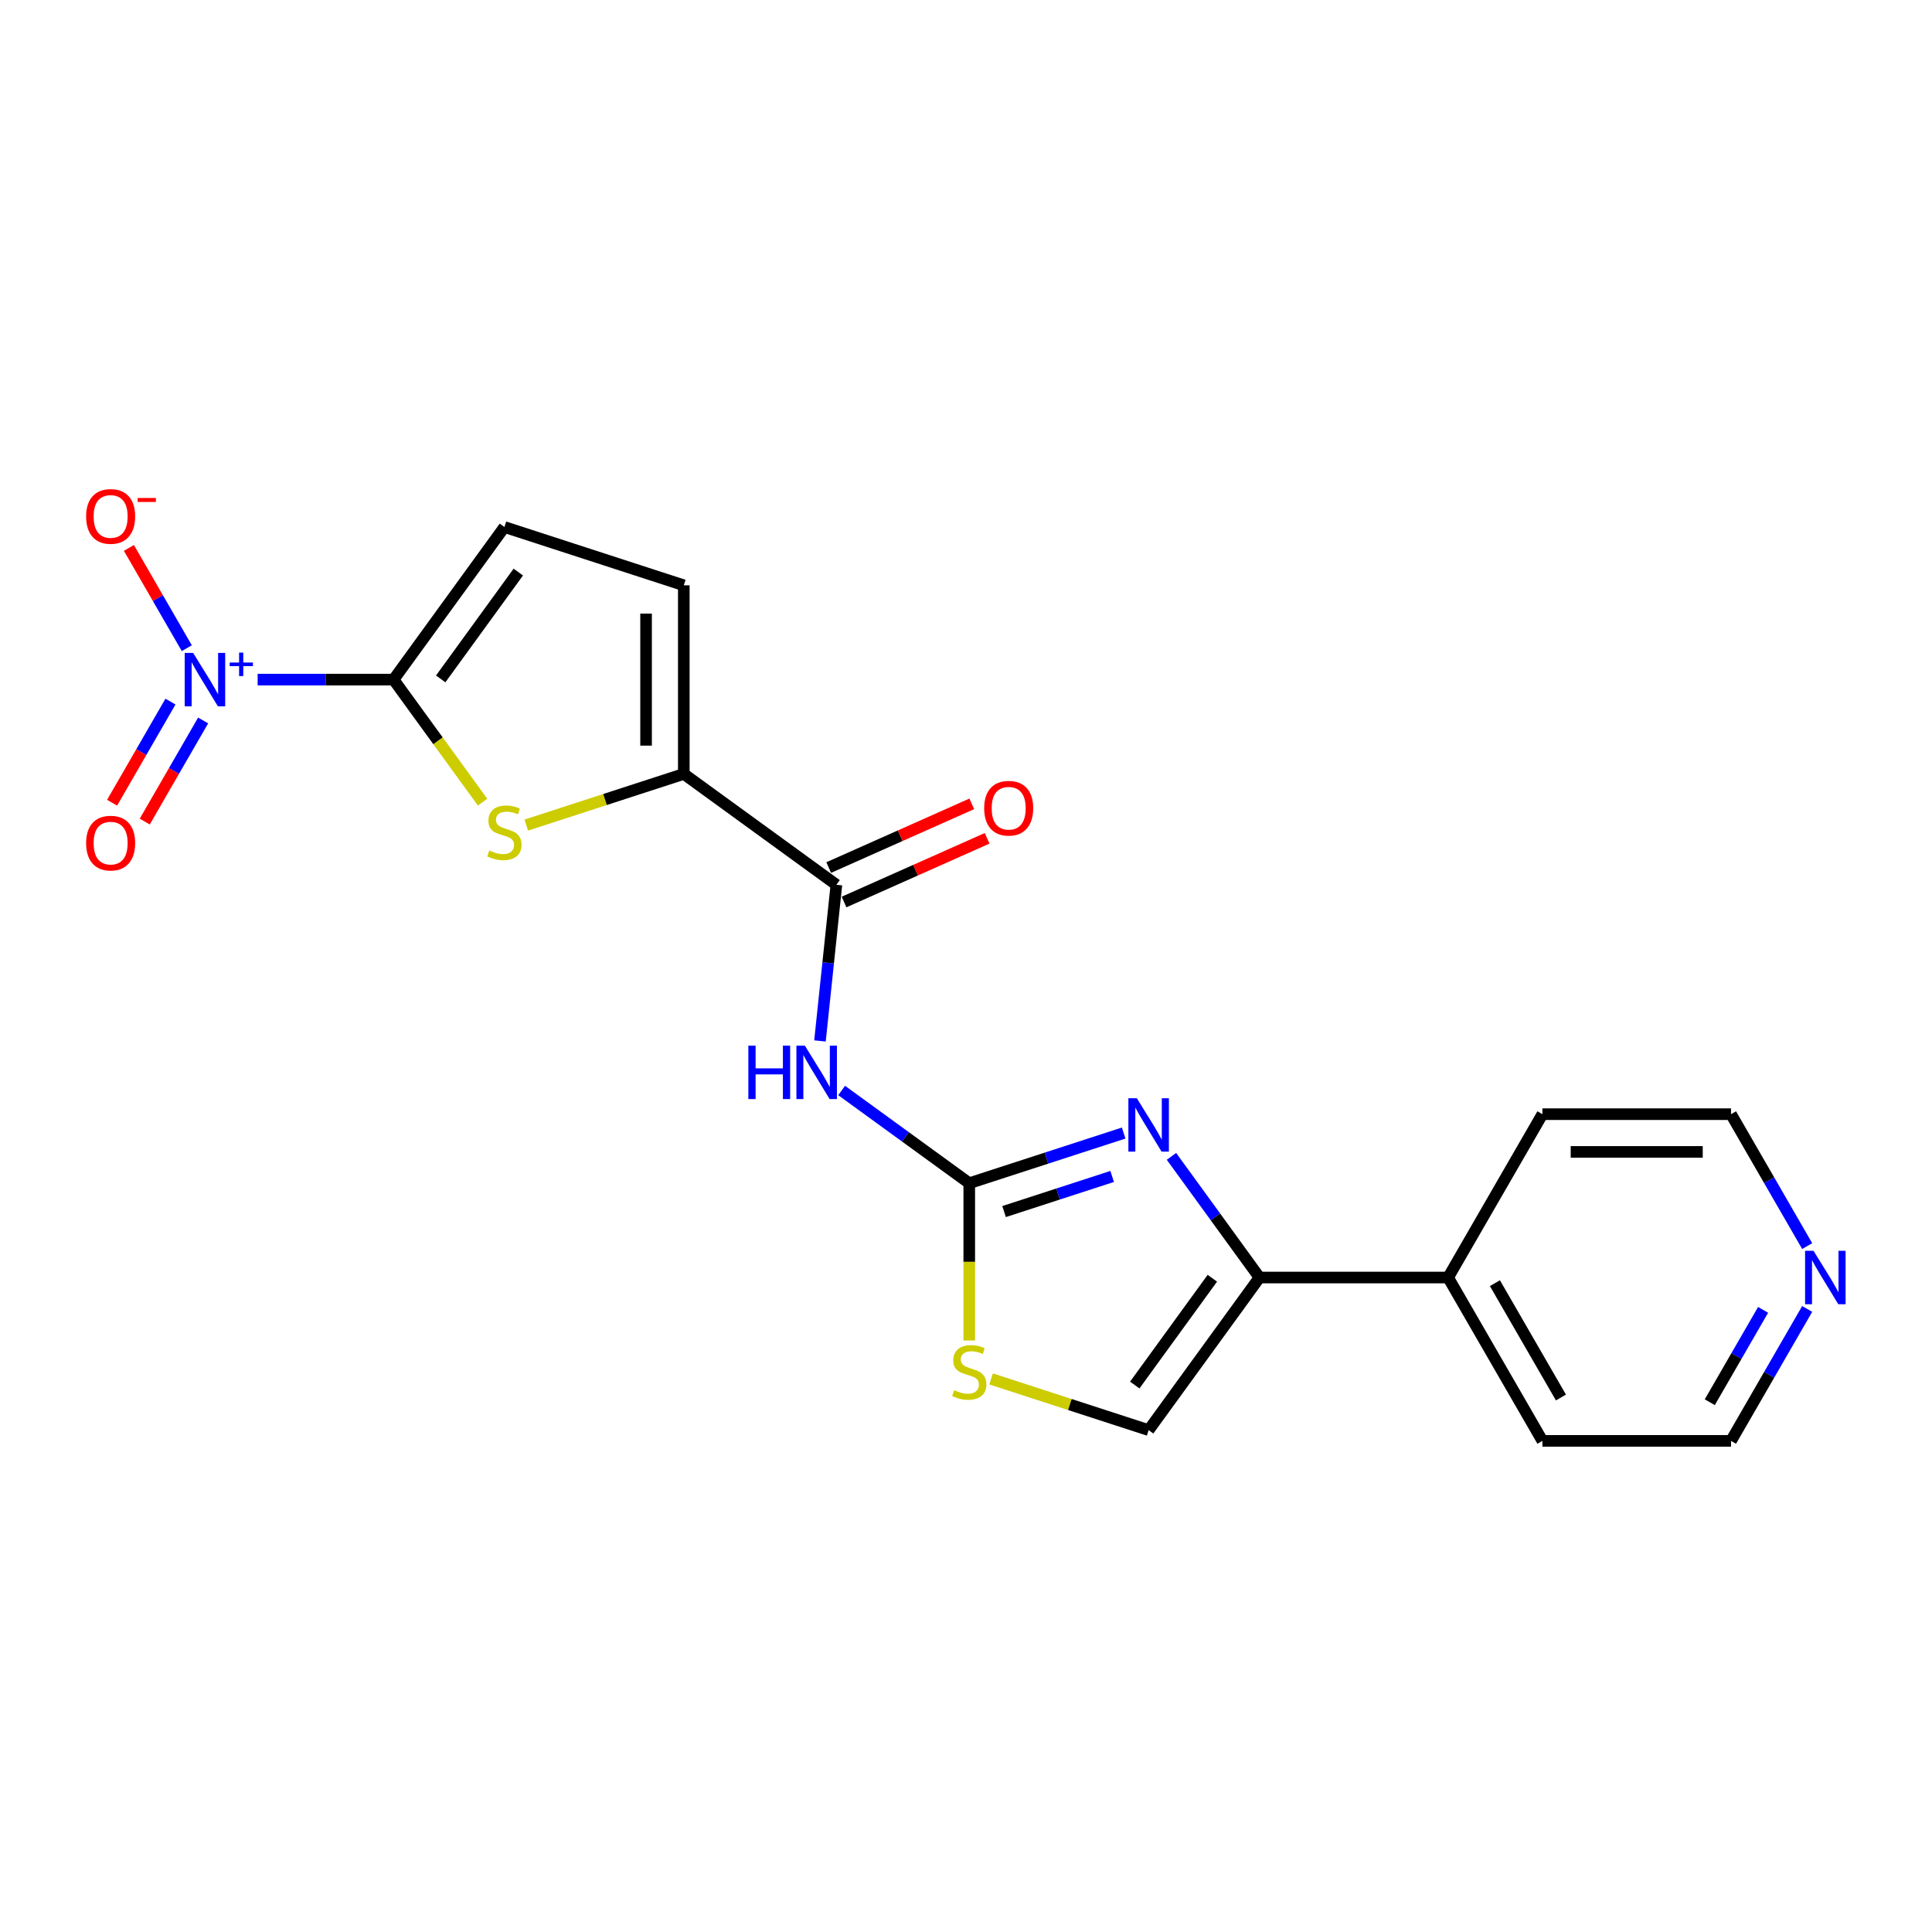 <?xml version='1.0' encoding='iso-8859-1'?>
<svg version='1.1' baseProfile='full'
              xmlns='http://www.w3.org/2000/svg'
                      xmlns:rdkit='http://www.rdkit.org/xml'
                      xmlns:xlink='http://www.w3.org/1999/xlink'
                  xml:space='preserve'
width='1000px' height='1000px' viewBox='0 0 1000 1000'>
<!-- END OF HEADER -->
<rect style='opacity:1.0;fill:#FFFFFF;stroke:none' width='1000' height='1000' x='0' y='0'> </rect>
<path class='bond-0' d='M 203.703,351.766 L 168.531,351.766' style='fill:none;fill-rule:evenodd;stroke:#000000;stroke-width:6px;stroke-linecap:butt;stroke-linejoin:miter;stroke-opacity:1' />
<path class='bond-0' d='M 168.531,351.766 L 133.359,351.766' style='fill:none;fill-rule:evenodd;stroke:#0000FF;stroke-width:6px;stroke-linecap:butt;stroke-linejoin:miter;stroke-opacity:1' />
<path class='bond-3' d='M 203.703,351.766 L 226.741,383.476' style='fill:none;fill-rule:evenodd;stroke:#000000;stroke-width:6px;stroke-linecap:butt;stroke-linejoin:miter;stroke-opacity:1' />
<path class='bond-3' d='M 226.741,383.476 L 249.78,415.186' style='fill:none;fill-rule:evenodd;stroke:#CCCC00;stroke-width:6px;stroke-linecap:butt;stroke-linejoin:miter;stroke-opacity:1' />
<path class='bond-9' d='M 203.703,351.766 L 261.085,272.787' style='fill:none;fill-rule:evenodd;stroke:#000000;stroke-width:6px;stroke-linecap:butt;stroke-linejoin:miter;stroke-opacity:1' />
<path class='bond-9' d='M 228.106,351.396 L 268.273,296.11' style='fill:none;fill-rule:evenodd;stroke:#000000;stroke-width:6px;stroke-linecap:butt;stroke-linejoin:miter;stroke-opacity:1' />
<path class='bond-12' d='M 96.688,335.502 L 81.706,309.552' style='fill:none;fill-rule:evenodd;stroke:#0000FF;stroke-width:6px;stroke-linecap:butt;stroke-linejoin:miter;stroke-opacity:1' />
<path class='bond-12' d='M 81.706,309.552 L 66.724,283.602' style='fill:none;fill-rule:evenodd;stroke:#FF0000;stroke-width:6px;stroke-linecap:butt;stroke-linejoin:miter;stroke-opacity:1' />
<path class='bond-13' d='M 88.234,363.149 L 73.127,389.314' style='fill:none;fill-rule:evenodd;stroke:#0000FF;stroke-width:6px;stroke-linecap:butt;stroke-linejoin:miter;stroke-opacity:1' />
<path class='bond-13' d='M 73.127,389.314 L 58.021,415.479' style='fill:none;fill-rule:evenodd;stroke:#FF0000;stroke-width:6px;stroke-linecap:butt;stroke-linejoin:miter;stroke-opacity:1' />
<path class='bond-13' d='M 105.143,372.912 L 90.036,399.077' style='fill:none;fill-rule:evenodd;stroke:#0000FF;stroke-width:6px;stroke-linecap:butt;stroke-linejoin:miter;stroke-opacity:1' />
<path class='bond-13' d='M 90.036,399.077 L 74.93,425.242' style='fill:none;fill-rule:evenodd;stroke:#FF0000;stroke-width:6px;stroke-linecap:butt;stroke-linejoin:miter;stroke-opacity:1' />
<path class='bond-1' d='M 501.686,612.432 L 468.659,588.437' style='fill:none;fill-rule:evenodd;stroke:#000000;stroke-width:6px;stroke-linecap:butt;stroke-linejoin:miter;stroke-opacity:1' />
<path class='bond-1' d='M 468.659,588.437 L 435.632,564.441' style='fill:none;fill-rule:evenodd;stroke:#0000FF;stroke-width:6px;stroke-linecap:butt;stroke-linejoin:miter;stroke-opacity:1' />
<path class='bond-2' d='M 501.686,612.432 L 541.646,599.448' style='fill:none;fill-rule:evenodd;stroke:#000000;stroke-width:6px;stroke-linecap:butt;stroke-linejoin:miter;stroke-opacity:1' />
<path class='bond-2' d='M 541.646,599.448 L 581.607,586.465' style='fill:none;fill-rule:evenodd;stroke:#0000FF;stroke-width:6px;stroke-linecap:butt;stroke-linejoin:miter;stroke-opacity:1' />
<path class='bond-2' d='M 519.708,627.106 L 547.68,618.018' style='fill:none;fill-rule:evenodd;stroke:#000000;stroke-width:6px;stroke-linecap:butt;stroke-linejoin:miter;stroke-opacity:1' />
<path class='bond-2' d='M 547.68,618.018 L 575.652,608.929' style='fill:none;fill-rule:evenodd;stroke:#0000FF;stroke-width:6px;stroke-linecap:butt;stroke-linejoin:miter;stroke-opacity:1' />
<path class='bond-8' d='M 501.686,612.432 L 501.686,653.132' style='fill:none;fill-rule:evenodd;stroke:#000000;stroke-width:6px;stroke-linecap:butt;stroke-linejoin:miter;stroke-opacity:1' />
<path class='bond-8' d='M 501.686,653.132 L 501.686,693.832' style='fill:none;fill-rule:evenodd;stroke:#CCCC00;stroke-width:6px;stroke-linecap:butt;stroke-linejoin:miter;stroke-opacity:1' />
<path class='bond-7' d='M 606.349,598.529 L 629.132,629.887' style='fill:none;fill-rule:evenodd;stroke:#0000FF;stroke-width:6px;stroke-linecap:butt;stroke-linejoin:miter;stroke-opacity:1' />
<path class='bond-7' d='M 629.132,629.887 L 651.914,661.245' style='fill:none;fill-rule:evenodd;stroke:#000000;stroke-width:6px;stroke-linecap:butt;stroke-linejoin:miter;stroke-opacity:1' />
<path class='bond-5' d='M 272.39,427.073 L 313.16,413.826' style='fill:none;fill-rule:evenodd;stroke:#CCCC00;stroke-width:6px;stroke-linecap:butt;stroke-linejoin:miter;stroke-opacity:1' />
<path class='bond-5' d='M 313.16,413.826 L 353.931,400.579' style='fill:none;fill-rule:evenodd;stroke:#000000;stroke-width:6px;stroke-linecap:butt;stroke-linejoin:miter;stroke-opacity:1' />
<path class='bond-4' d='M 424.416,538.786 L 428.663,498.373' style='fill:none;fill-rule:evenodd;stroke:#0000FF;stroke-width:6px;stroke-linecap:butt;stroke-linejoin:miter;stroke-opacity:1' />
<path class='bond-4' d='M 428.663,498.373 L 432.911,457.961' style='fill:none;fill-rule:evenodd;stroke:#000000;stroke-width:6px;stroke-linecap:butt;stroke-linejoin:miter;stroke-opacity:1' />
<path class='bond-6' d='M 353.931,400.579 L 432.911,457.961' style='fill:none;fill-rule:evenodd;stroke:#000000;stroke-width:6px;stroke-linecap:butt;stroke-linejoin:miter;stroke-opacity:1' />
<path class='bond-21' d='M 353.931,400.579 L 353.931,302.954' style='fill:none;fill-rule:evenodd;stroke:#000000;stroke-width:6px;stroke-linecap:butt;stroke-linejoin:miter;stroke-opacity:1' />
<path class='bond-21' d='M 334.406,385.935 L 334.406,317.598' style='fill:none;fill-rule:evenodd;stroke:#000000;stroke-width:6px;stroke-linecap:butt;stroke-linejoin:miter;stroke-opacity:1' />
<path class='bond-14' d='M 436.881,466.879 L 473.908,450.394' style='fill:none;fill-rule:evenodd;stroke:#000000;stroke-width:6px;stroke-linecap:butt;stroke-linejoin:miter;stroke-opacity:1' />
<path class='bond-14' d='M 473.908,450.394 L 510.934,433.909' style='fill:none;fill-rule:evenodd;stroke:#FF0000;stroke-width:6px;stroke-linecap:butt;stroke-linejoin:miter;stroke-opacity:1' />
<path class='bond-14' d='M 428.94,449.042 L 465.966,432.557' style='fill:none;fill-rule:evenodd;stroke:#000000;stroke-width:6px;stroke-linecap:butt;stroke-linejoin:miter;stroke-opacity:1' />
<path class='bond-14' d='M 465.966,432.557 L 502.992,416.072' style='fill:none;fill-rule:evenodd;stroke:#FF0000;stroke-width:6px;stroke-linecap:butt;stroke-linejoin:miter;stroke-opacity:1' />
<path class='bond-15' d='M 651.914,661.245 L 749.539,661.245' style='fill:none;fill-rule:evenodd;stroke:#000000;stroke-width:6px;stroke-linecap:butt;stroke-linejoin:miter;stroke-opacity:1' />
<path class='bond-22' d='M 651.914,661.245 L 594.532,740.224' style='fill:none;fill-rule:evenodd;stroke:#000000;stroke-width:6px;stroke-linecap:butt;stroke-linejoin:miter;stroke-opacity:1' />
<path class='bond-22' d='M 627.511,661.615 L 587.344,716.901' style='fill:none;fill-rule:evenodd;stroke:#000000;stroke-width:6px;stroke-linecap:butt;stroke-linejoin:miter;stroke-opacity:1' />
<path class='bond-10' d='M 512.991,713.73 L 553.762,726.977' style='fill:none;fill-rule:evenodd;stroke:#CCCC00;stroke-width:6px;stroke-linecap:butt;stroke-linejoin:miter;stroke-opacity:1' />
<path class='bond-10' d='M 553.762,726.977 L 594.532,740.224' style='fill:none;fill-rule:evenodd;stroke:#000000;stroke-width:6px;stroke-linecap:butt;stroke-linejoin:miter;stroke-opacity:1' />
<path class='bond-11' d='M 261.085,272.787 L 353.931,302.954' style='fill:none;fill-rule:evenodd;stroke:#000000;stroke-width:6px;stroke-linecap:butt;stroke-linejoin:miter;stroke-opacity:1' />
<path class='bond-19' d='M 749.539,661.245 L 798.351,576.699' style='fill:none;fill-rule:evenodd;stroke:#000000;stroke-width:6px;stroke-linecap:butt;stroke-linejoin:miter;stroke-opacity:1' />
<path class='bond-20' d='M 749.539,661.245 L 798.351,745.79' style='fill:none;fill-rule:evenodd;stroke:#000000;stroke-width:6px;stroke-linecap:butt;stroke-linejoin:miter;stroke-opacity:1' />
<path class='bond-20' d='M 773.769,664.164 L 807.938,723.345' style='fill:none;fill-rule:evenodd;stroke:#000000;stroke-width:6px;stroke-linecap:butt;stroke-linejoin:miter;stroke-opacity:1' />
<path class='bond-16' d='M 935.397,677.509 L 915.686,711.649' style='fill:none;fill-rule:evenodd;stroke:#0000FF;stroke-width:6px;stroke-linecap:butt;stroke-linejoin:miter;stroke-opacity:1' />
<path class='bond-16' d='M 915.686,711.649 L 895.975,745.79' style='fill:none;fill-rule:evenodd;stroke:#000000;stroke-width:6px;stroke-linecap:butt;stroke-linejoin:miter;stroke-opacity:1' />
<path class='bond-16' d='M 912.575,677.988 L 898.777,701.887' style='fill:none;fill-rule:evenodd;stroke:#0000FF;stroke-width:6px;stroke-linecap:butt;stroke-linejoin:miter;stroke-opacity:1' />
<path class='bond-16' d='M 898.777,701.887 L 884.979,725.785' style='fill:none;fill-rule:evenodd;stroke:#000000;stroke-width:6px;stroke-linecap:butt;stroke-linejoin:miter;stroke-opacity:1' />
<path class='bond-23' d='M 935.397,644.98 L 915.686,610.84' style='fill:none;fill-rule:evenodd;stroke:#0000FF;stroke-width:6px;stroke-linecap:butt;stroke-linejoin:miter;stroke-opacity:1' />
<path class='bond-23' d='M 915.686,610.84 L 895.975,576.699' style='fill:none;fill-rule:evenodd;stroke:#000000;stroke-width:6px;stroke-linecap:butt;stroke-linejoin:miter;stroke-opacity:1' />
<path class='bond-17' d='M 895.975,576.699 L 798.351,576.699' style='fill:none;fill-rule:evenodd;stroke:#000000;stroke-width:6px;stroke-linecap:butt;stroke-linejoin:miter;stroke-opacity:1' />
<path class='bond-17' d='M 881.331,596.224 L 812.994,596.224' style='fill:none;fill-rule:evenodd;stroke:#000000;stroke-width:6px;stroke-linecap:butt;stroke-linejoin:miter;stroke-opacity:1' />
<path class='bond-18' d='M 895.975,745.79 L 798.351,745.79' style='fill:none;fill-rule:evenodd;stroke:#000000;stroke-width:6px;stroke-linecap:butt;stroke-linejoin:miter;stroke-opacity:1' />
<path  class='atom-1' d='M 99.967 337.943
L 109.027 352.587
Q 109.925 354.031, 111.37 356.648
Q 112.814 359.264, 112.893 359.42
L 112.893 337.943
L 116.563 337.943
L 116.563 365.59
L 112.775 365.59
L 103.052 349.58
Q 101.92 347.705, 100.709 345.558
Q 99.537 343.41, 99.186 342.746
L 99.186 365.59
L 95.594 365.59
L 95.594 337.943
L 99.967 337.943
' fill='#0000FF'/>
<path  class='atom-1' d='M 118.883 342.926
L 123.754 342.926
L 123.754 337.798
L 125.919 337.798
L 125.919 342.926
L 130.919 342.926
L 130.919 344.782
L 125.919 344.782
L 125.919 349.937
L 123.754 349.937
L 123.754 344.782
L 118.883 344.782
L 118.883 342.926
' fill='#0000FF'/>
<path  class='atom-3' d='M 588.421 568.441
L 597.48 583.085
Q 598.379 584.53, 599.823 587.146
Q 601.268 589.762, 601.346 589.919
L 601.346 568.441
L 605.017 568.441
L 605.017 596.088
L 601.229 596.088
L 591.506 580.078
Q 590.373 578.204, 589.163 576.056
Q 587.991 573.908, 587.64 573.244
L 587.64 596.088
L 584.047 596.088
L 584.047 568.441
L 588.421 568.441
' fill='#0000FF'/>
<path  class='atom-4' d='M 253.275 440.235
Q 253.587 440.352, 254.876 440.899
Q 256.165 441.446, 257.57 441.797
Q 259.015 442.11, 260.421 442.11
Q 263.037 442.11, 264.56 440.86
Q 266.083 439.571, 266.083 437.346
Q 266.083 435.823, 265.302 434.885
Q 264.56 433.948, 263.389 433.441
Q 262.217 432.933, 260.265 432.347
Q 257.805 431.605, 256.321 430.902
Q 254.876 430.2, 253.822 428.716
Q 252.806 427.232, 252.806 424.733
Q 252.806 421.257, 255.149 419.109
Q 257.531 416.962, 262.217 416.962
Q 265.419 416.962, 269.051 418.485
L 268.153 421.491
Q 264.834 420.125, 262.334 420.125
Q 259.64 420.125, 258.156 421.257
Q 256.672 422.351, 256.711 424.264
Q 256.711 425.748, 257.453 426.646
Q 258.234 427.544, 259.328 428.052
Q 260.46 428.559, 262.334 429.145
Q 264.834 429.926, 266.317 430.707
Q 267.801 431.488, 268.856 433.089
Q 269.949 434.651, 269.949 437.346
Q 269.949 441.172, 267.372 443.242
Q 264.834 445.273, 260.577 445.273
Q 258.117 445.273, 256.243 444.726
Q 254.407 444.218, 252.221 443.32
L 253.275 440.235
' fill='#CCCC00'/>
<path  class='atom-5' d='M 387.347 541.227
L 391.095 541.227
L 391.095 552.981
L 405.231 552.981
L 405.231 541.227
L 408.98 541.227
L 408.98 568.874
L 405.231 568.874
L 405.231 556.105
L 391.095 556.105
L 391.095 568.874
L 387.347 568.874
L 387.347 541.227
' fill='#0000FF'/>
<path  class='atom-5' d='M 416.595 541.227
L 425.654 555.87
Q 426.553 557.315, 427.997 559.931
Q 429.442 562.548, 429.52 562.704
L 429.52 541.227
L 433.191 541.227
L 433.191 568.874
L 429.403 568.874
L 419.68 552.863
Q 418.547 550.989, 417.337 548.841
Q 416.165 546.694, 415.814 546.03
L 415.814 568.874
L 412.221 568.874
L 412.221 541.227
L 416.595 541.227
' fill='#0000FF'/>
<path  class='atom-9' d='M 493.876 719.546
Q 494.188 719.663, 495.477 720.21
Q 496.766 720.756, 498.171 721.108
Q 499.616 721.42, 501.022 721.42
Q 503.638 721.42, 505.161 720.171
Q 506.684 718.882, 506.684 716.656
Q 506.684 715.133, 505.903 714.196
Q 505.161 713.259, 503.99 712.751
Q 502.818 712.243, 500.866 711.658
Q 498.406 710.916, 496.922 710.213
Q 495.477 709.51, 494.423 708.026
Q 493.407 706.542, 493.407 704.043
Q 493.407 700.568, 495.75 698.42
Q 498.132 696.272, 502.818 696.272
Q 506.02 696.272, 509.652 697.795
L 508.754 700.802
Q 505.435 699.435, 502.936 699.435
Q 500.241 699.435, 498.757 700.568
Q 497.273 701.661, 497.312 703.574
Q 497.312 705.058, 498.054 705.956
Q 498.835 706.855, 499.929 707.362
Q 501.061 707.87, 502.936 708.456
Q 505.435 709.237, 506.919 710.018
Q 508.402 710.799, 509.457 712.4
Q 510.55 713.962, 510.55 716.656
Q 510.55 720.483, 507.973 722.553
Q 505.435 724.583, 501.178 724.583
Q 498.718 724.583, 496.844 724.036
Q 495.008 723.529, 492.822 722.631
L 493.876 719.546
' fill='#CCCC00'/>
<path  class='atom-13' d='M 44.575 267.299
Q 44.575 260.661, 47.855 256.951
Q 51.135 253.242, 57.266 253.242
Q 63.397 253.242, 66.677 256.951
Q 69.957 260.661, 69.957 267.299
Q 69.957 274.016, 66.638 277.843
Q 63.319 281.631, 57.266 281.631
Q 51.175 281.631, 47.855 277.843
Q 44.575 274.055, 44.575 267.299
M 57.266 278.507
Q 61.484 278.507, 63.748 275.695
Q 66.052 272.845, 66.052 267.299
Q 66.052 261.872, 63.748 259.138
Q 61.484 256.366, 57.266 256.366
Q 53.049 256.366, 50.745 259.099
Q 48.48 261.832, 48.48 267.299
Q 48.48 272.884, 50.745 275.695
Q 53.049 278.507, 57.266 278.507
' fill='#FF0000'/>
<path  class='atom-13' d='M 71.246 257.754
L 80.705 257.754
L 80.705 259.816
L 71.246 259.816
L 71.246 257.754
' fill='#FF0000'/>
<path  class='atom-14' d='M 44.575 436.39
Q 44.575 429.751, 47.855 426.042
Q 51.135 422.332, 57.266 422.332
Q 63.397 422.332, 66.677 426.042
Q 69.957 429.751, 69.957 436.39
Q 69.957 443.106, 66.638 446.933
Q 63.319 450.721, 57.266 450.721
Q 51.175 450.721, 47.855 446.933
Q 44.575 443.145, 44.575 436.39
M 57.266 447.597
Q 61.484 447.597, 63.748 444.785
Q 66.052 441.935, 66.052 436.39
Q 66.052 430.962, 63.748 428.228
Q 61.484 425.456, 57.266 425.456
Q 53.049 425.456, 50.745 428.189
Q 48.48 430.923, 48.48 436.39
Q 48.48 441.974, 50.745 444.785
Q 53.049 447.597, 57.266 447.597
' fill='#FF0000'/>
<path  class='atom-15' d='M 509.404 418.331
Q 509.404 411.693, 512.684 407.983
Q 515.964 404.274, 522.095 404.274
Q 528.226 404.274, 531.506 407.983
Q 534.786 411.693, 534.786 418.331
Q 534.786 425.048, 531.467 428.875
Q 528.148 432.663, 522.095 432.663
Q 516.003 432.663, 512.684 428.875
Q 509.404 425.087, 509.404 418.331
M 522.095 429.539
Q 526.312 429.539, 528.577 426.727
Q 530.881 423.877, 530.881 418.331
Q 530.881 412.904, 528.577 410.17
Q 526.312 407.398, 522.095 407.398
Q 517.878 407.398, 515.574 410.131
Q 513.309 412.865, 513.309 418.331
Q 513.309 423.916, 515.574 426.727
Q 517.878 429.539, 522.095 429.539
' fill='#FF0000'/>
<path  class='atom-17' d='M 938.676 647.421
L 947.735 662.065
Q 948.634 663.509, 950.078 666.126
Q 951.523 668.742, 951.601 668.898
L 951.601 647.421
L 955.272 647.421
L 955.272 675.068
L 951.484 675.068
L 941.761 659.058
Q 940.628 657.183, 939.418 655.036
Q 938.246 652.888, 937.895 652.224
L 937.895 675.068
L 934.302 675.068
L 934.302 647.421
L 938.676 647.421
' fill='#0000FF'/>
</svg>
